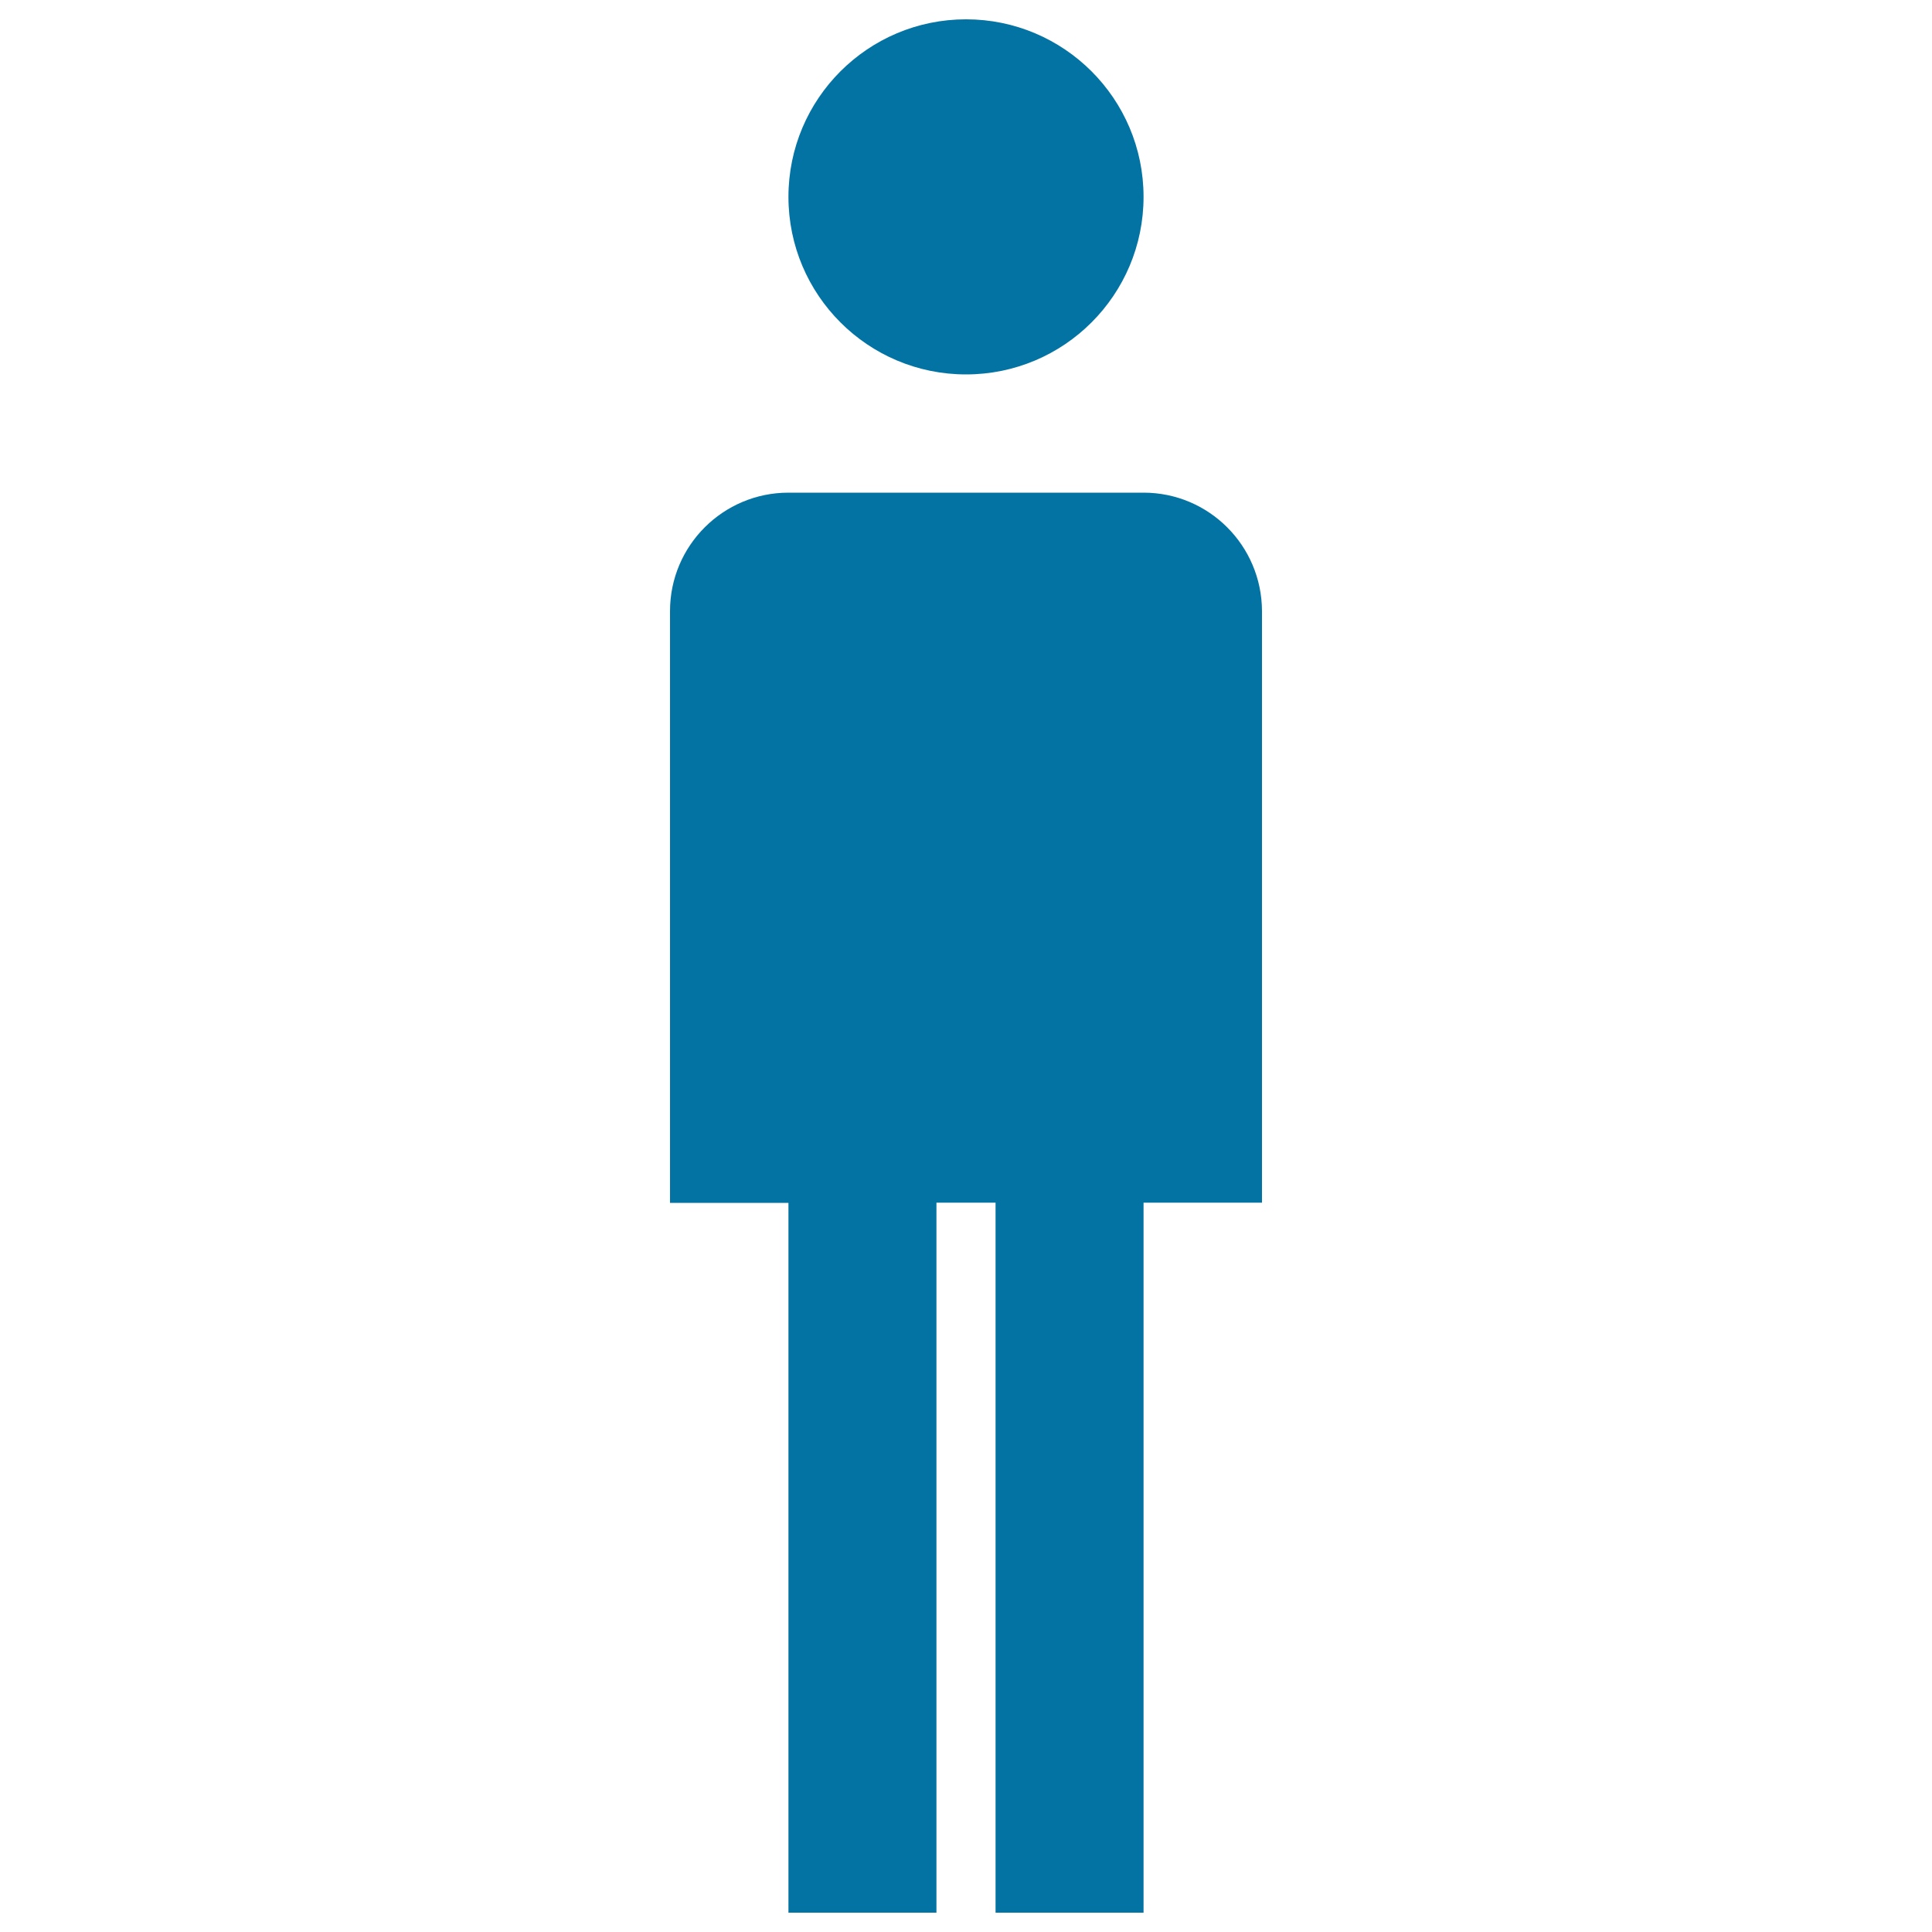 <svg xmlns="http://www.w3.org/2000/svg" viewBox="0 0 1000 1000" style="fill:#0273a2">
<title>Man Male Gender Sex SVG icon</title>
<g><path d="M591.9,101.9c0,50.7-41.1,91.9-91.9,91.9c-50.7,0-91.9-41.1-91.9-91.9S449.3,10,500,10C550.7,10,591.9,51.1,591.9,101.9z"/><path d="M591.9,255H408.1c-33.8,0-61.3,27.4-61.3,61.3v306.3h61.3V990h76.6V622.5h30.6V990h76.6V622.5h61.3V316.3C653.1,282.4,625.7,255,591.9,255z"/></g>
</svg>